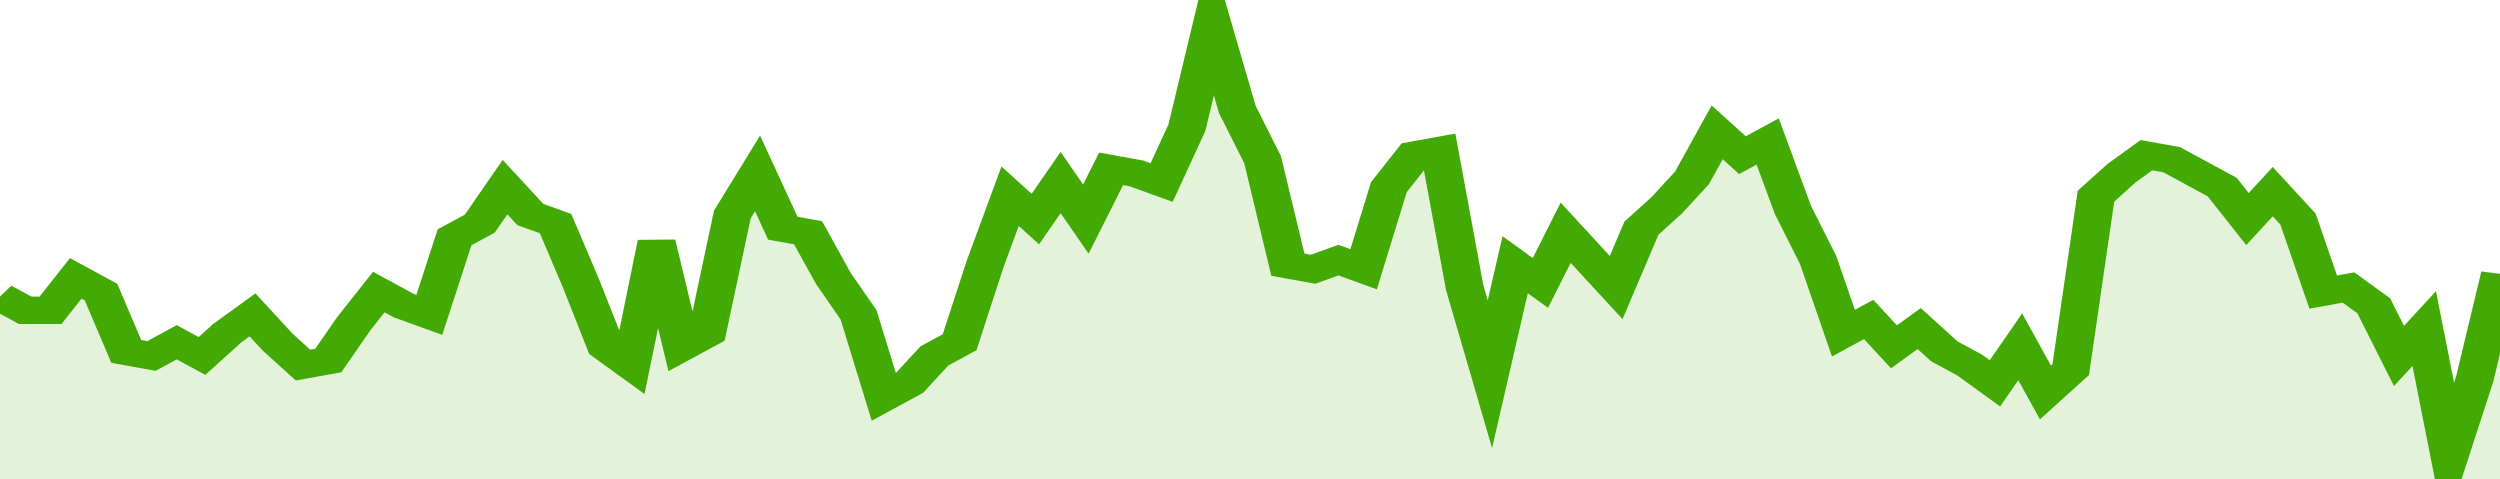 <svg xmlns="http://www.w3.org/2000/svg" viewBox="0 0 396 105" width="120" height="23" preserveAspectRatio="none">
				 <polyline fill="none" stroke="#43AA05" stroke-width="6" points="0, 65 4, 68 8, 68 12, 61 16, 64 20, 77 24, 78 28, 75 32, 78 36, 73 40, 69 44, 75 48, 80 52, 79 56, 71 60, 64 64, 67 68, 69 72, 52 76, 49 80, 41 84, 47 88, 49 92, 62 96, 76 100, 80 104, 53 108, 76 112, 73 116, 47 120, 38 124, 50 128, 51 132, 61 136, 69 140, 87 144, 84 148, 78 152, 75 156, 58 160, 43 164, 48 168, 40 172, 48 176, 37 180, 38 184, 40 188, 28 192, 5 196, 24 200, 35 204, 58 208, 59 212, 57 216, 59 220, 41 224, 34 228, 33 232, 63 236, 82 240, 58 244, 62 248, 51 252, 57 256, 63 260, 50 264, 45 268, 39 272, 29 276, 34 280, 31 284, 46 288, 57 292, 73 296, 70 300, 76 304, 72 308, 77 312, 80 316, 84 320, 76 324, 86 328, 81 332, 43 336, 38 340, 34 344, 35 348, 38 352, 41 356, 48 360, 42 364, 48 368, 64 372, 63 376, 67 380, 78 384, 72 388, 100 392, 83 396, 60 396, 60 "> </polyline>
				 <polygon fill="#43AA05" opacity="0.15" points="0, 105 0, 65 4, 68 8, 68 12, 61 16, 64 20, 77 24, 78 28, 75 32, 78 36, 73 40, 69 44, 75 48, 80 52, 79 56, 71 60, 64 64, 67 68, 69 72, 52 76, 49 80, 41 84, 47 88, 49 92, 62 96, 76 100, 80 104, 53 108, 76 112, 73 116, 47 120, 38 124, 50 128, 51 132, 61 136, 69 140, 87 144, 84 148, 78 152, 75 156, 58 160, 43 164, 48 168, 40 172, 48 176, 37 180, 38 184, 40 188, 28 192, 5 196, 24 200, 35 204, 58 208, 59 212, 57 216, 59 220, 41 224, 34 228, 33 232, 63 236, 82 240, 58 244, 62 248, 51 252, 57 256, 63 260, 50 264, 45 268, 39 272, 29 276, 34 280, 31 284, 46 288, 57 292, 73 296, 70 300, 76 304, 72 308, 77 312, 80 316, 84 320, 76 324, 86 328, 81 332, 43 336, 38 340, 34 344, 35 348, 38 352, 41 356, 48 360, 42 364, 48 368, 64 372, 63 376, 67 380, 78 384, 72 388, 100 392, 83 396, 60 396, 105 "></polygon>
			</svg>